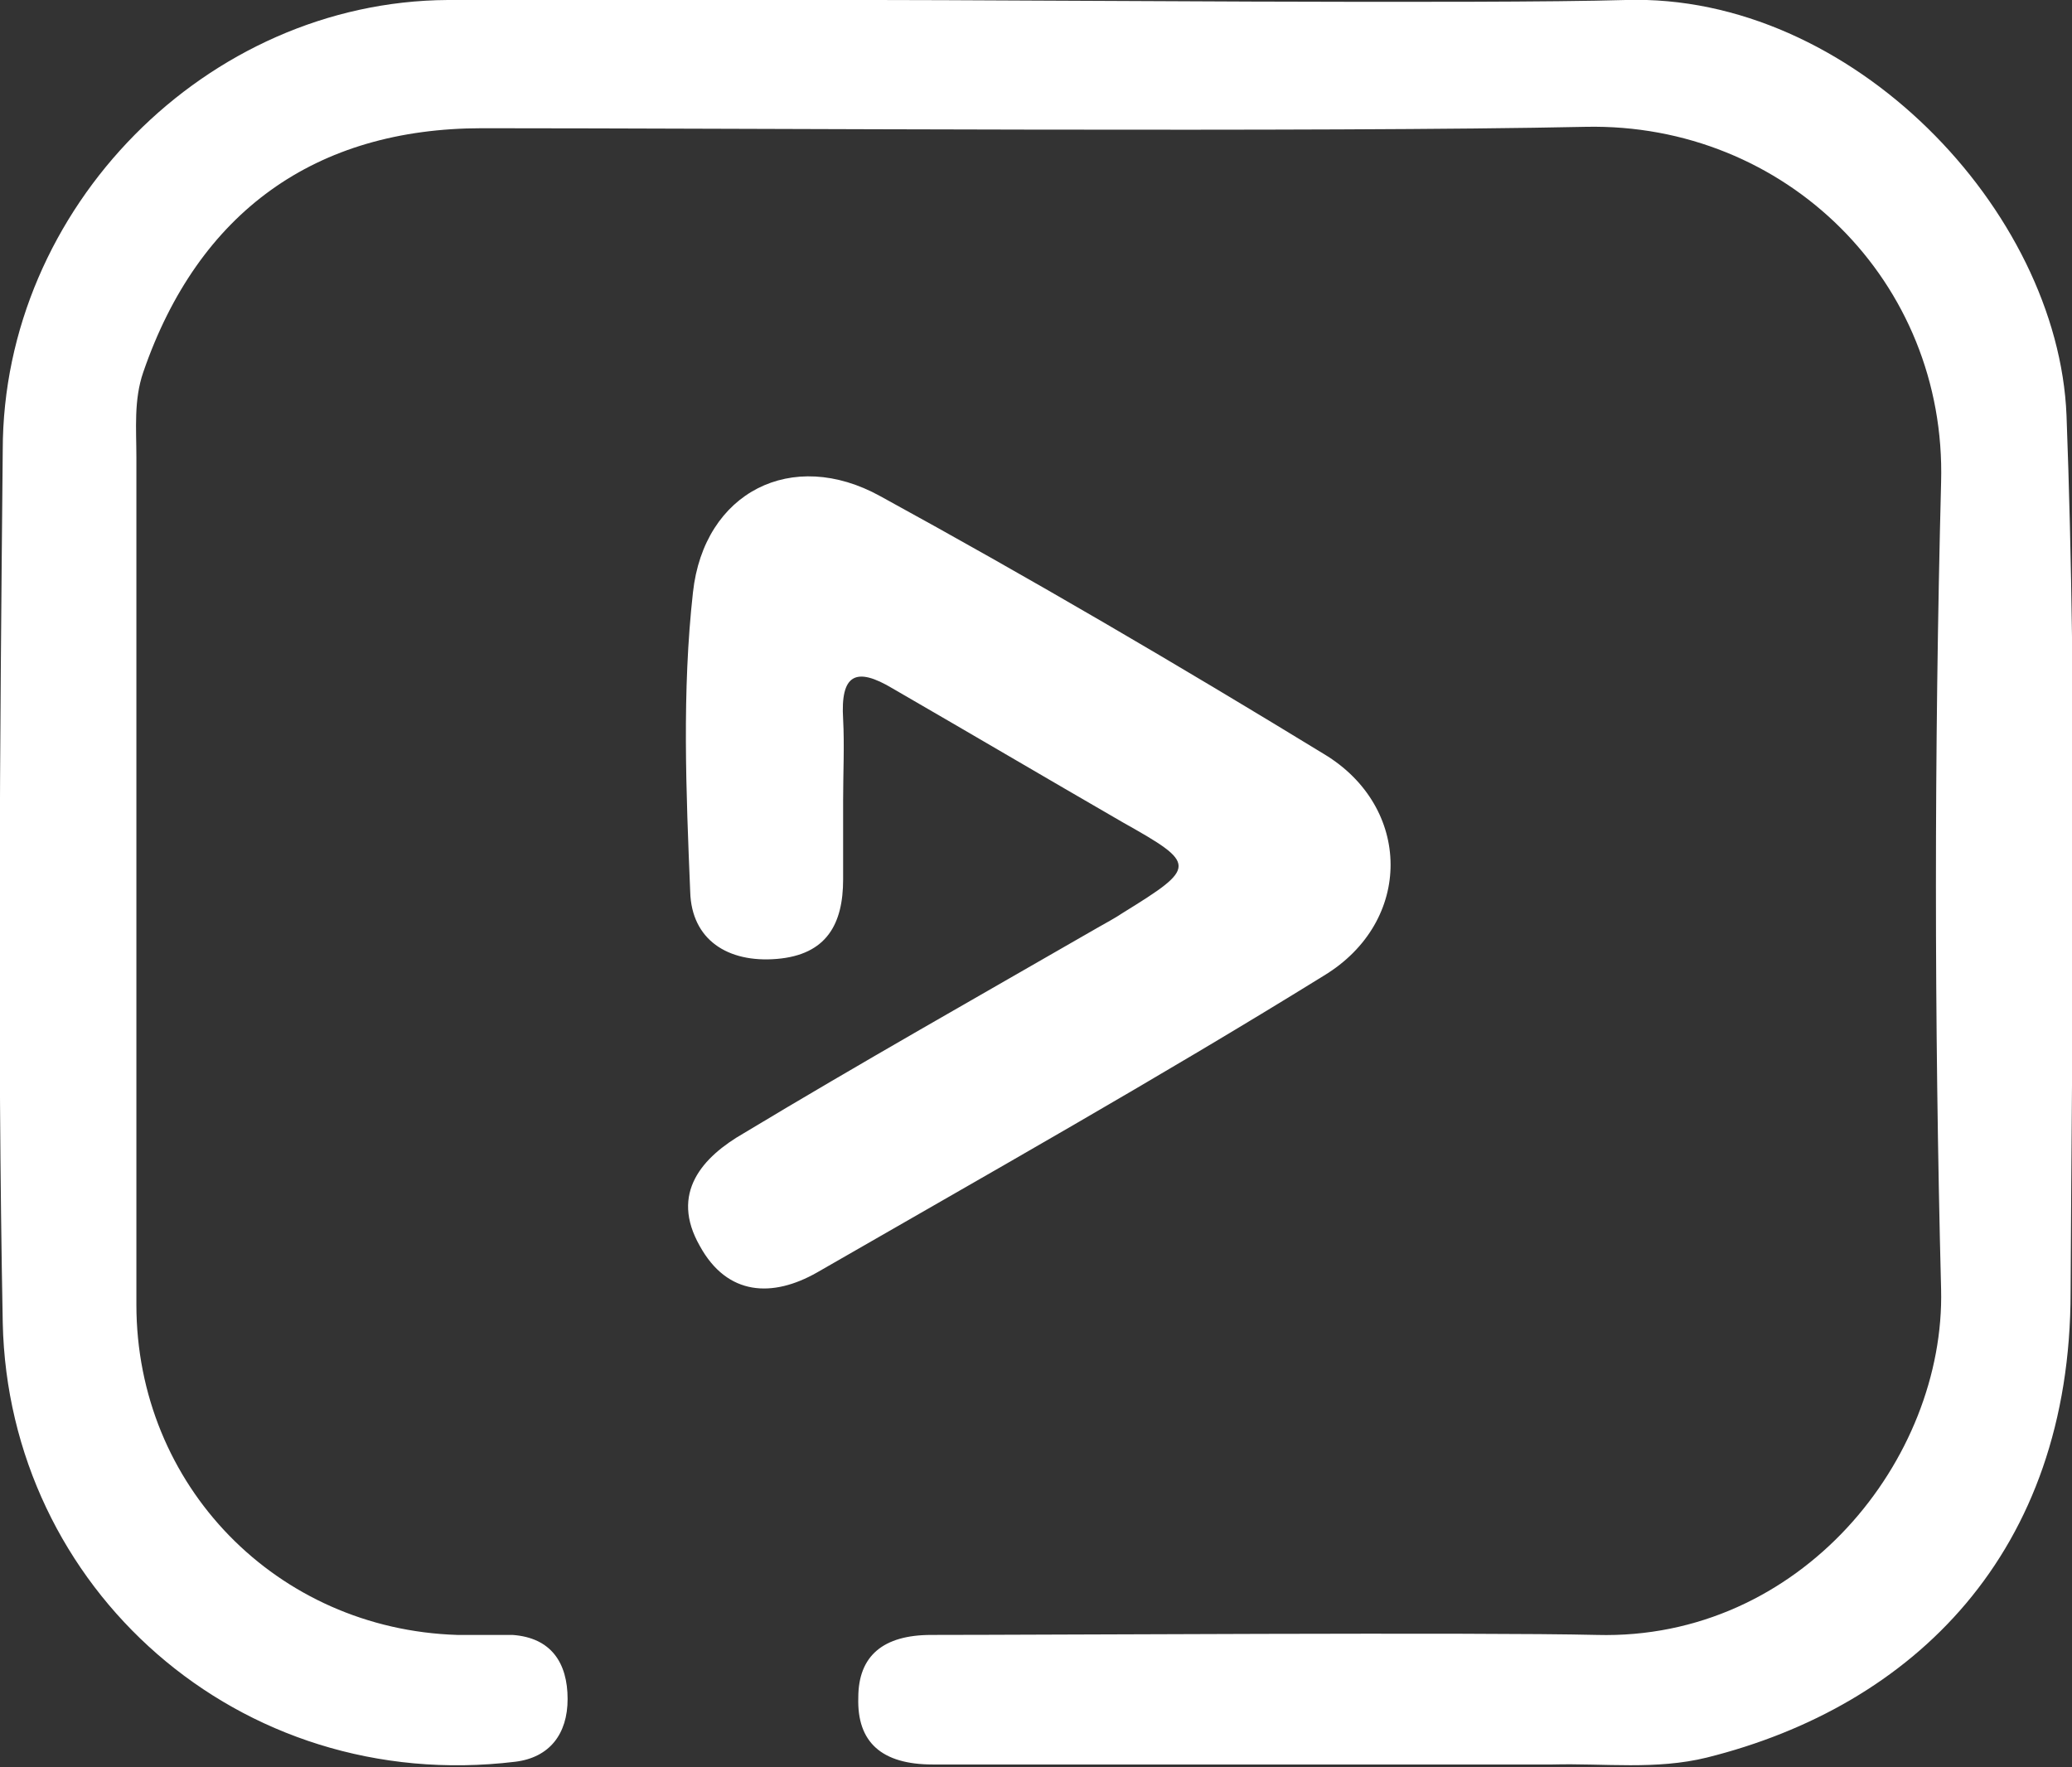 <svg width="34" height="29" viewBox="0 0 34 29" fill="none" xmlns="http://www.w3.org/2000/svg">
<rect x="0" y="0" width="34" height="29" fill="#333333" stroke="none"/>
<g clip-path="url(#clip0_408_638)">
<path d="M14.378 0C16.729 0 24.324 0.069 26.675 0C30.383 -0.114 33.774 3.454 33.91 6.816C34.09 11.618 34 16.421 33.977 21.201C33.977 25.478 31.4 27.994 28.009 28.84C27.173 29.046 26.336 28.932 25.477 28.954C23.85 28.954 16.932 28.954 15.305 28.954C14.468 28.954 14.061 28.589 14.084 27.857C14.084 27.171 14.491 26.828 15.282 26.828C17.158 26.828 24.302 26.782 26.201 26.828C29.547 26.919 31.92 23.946 31.852 21.156C31.739 16.742 31.739 12.328 31.852 7.913C31.943 4.62 29.298 2.013 26.02 2.081C21.747 2.173 12.185 2.104 7.912 2.104C5.177 2.104 3.255 3.477 2.351 6.107C2.193 6.564 2.238 7.044 2.238 7.502C2.238 12.145 2.238 16.764 2.238 21.407C2.238 24.38 4.544 26.736 7.505 26.828C7.799 26.828 8.116 26.828 8.41 26.828C9.043 26.873 9.314 27.285 9.314 27.88C9.314 28.451 9.02 28.84 8.455 28.909C3.911 29.458 0.136 26.05 0.045 21.704C-0.045 16.924 -2.46046e-05 12.167 0.045 7.387C0.045 3.408 3.391 0.023 7.347 0C9.698 0 12.027 0 14.378 0Z" fill="white"/>
<path d="M13.835 13.105C13.835 13.54 13.835 13.997 13.835 14.431C13.835 15.163 13.564 15.666 12.75 15.735C11.936 15.804 11.348 15.415 11.326 14.637C11.258 12.991 11.19 11.344 11.371 9.72C11.552 8.073 12.999 7.342 14.445 8.142C16.91 9.491 19.328 10.909 21.725 12.373C23.172 13.242 23.194 15.118 21.725 16.009C18.989 17.702 16.186 19.28 13.406 20.881C12.682 21.293 11.936 21.27 11.484 20.446C10.987 19.577 11.529 18.983 12.207 18.594C14.106 17.45 16.05 16.353 17.995 15.232C18.153 15.14 18.288 15.072 18.424 14.98C19.645 14.226 19.645 14.18 18.424 13.494C17.158 12.762 15.915 12.03 14.649 11.298C14.039 10.932 13.79 11.069 13.835 11.801C13.858 12.236 13.835 12.693 13.835 13.128V13.105Z" fill="white"/>
</g>
<defs>
<clipPath id="clip0_408_638">
<rect width="34" height="29" fill="white"/>
</clipPath>
</defs>
</svg>
